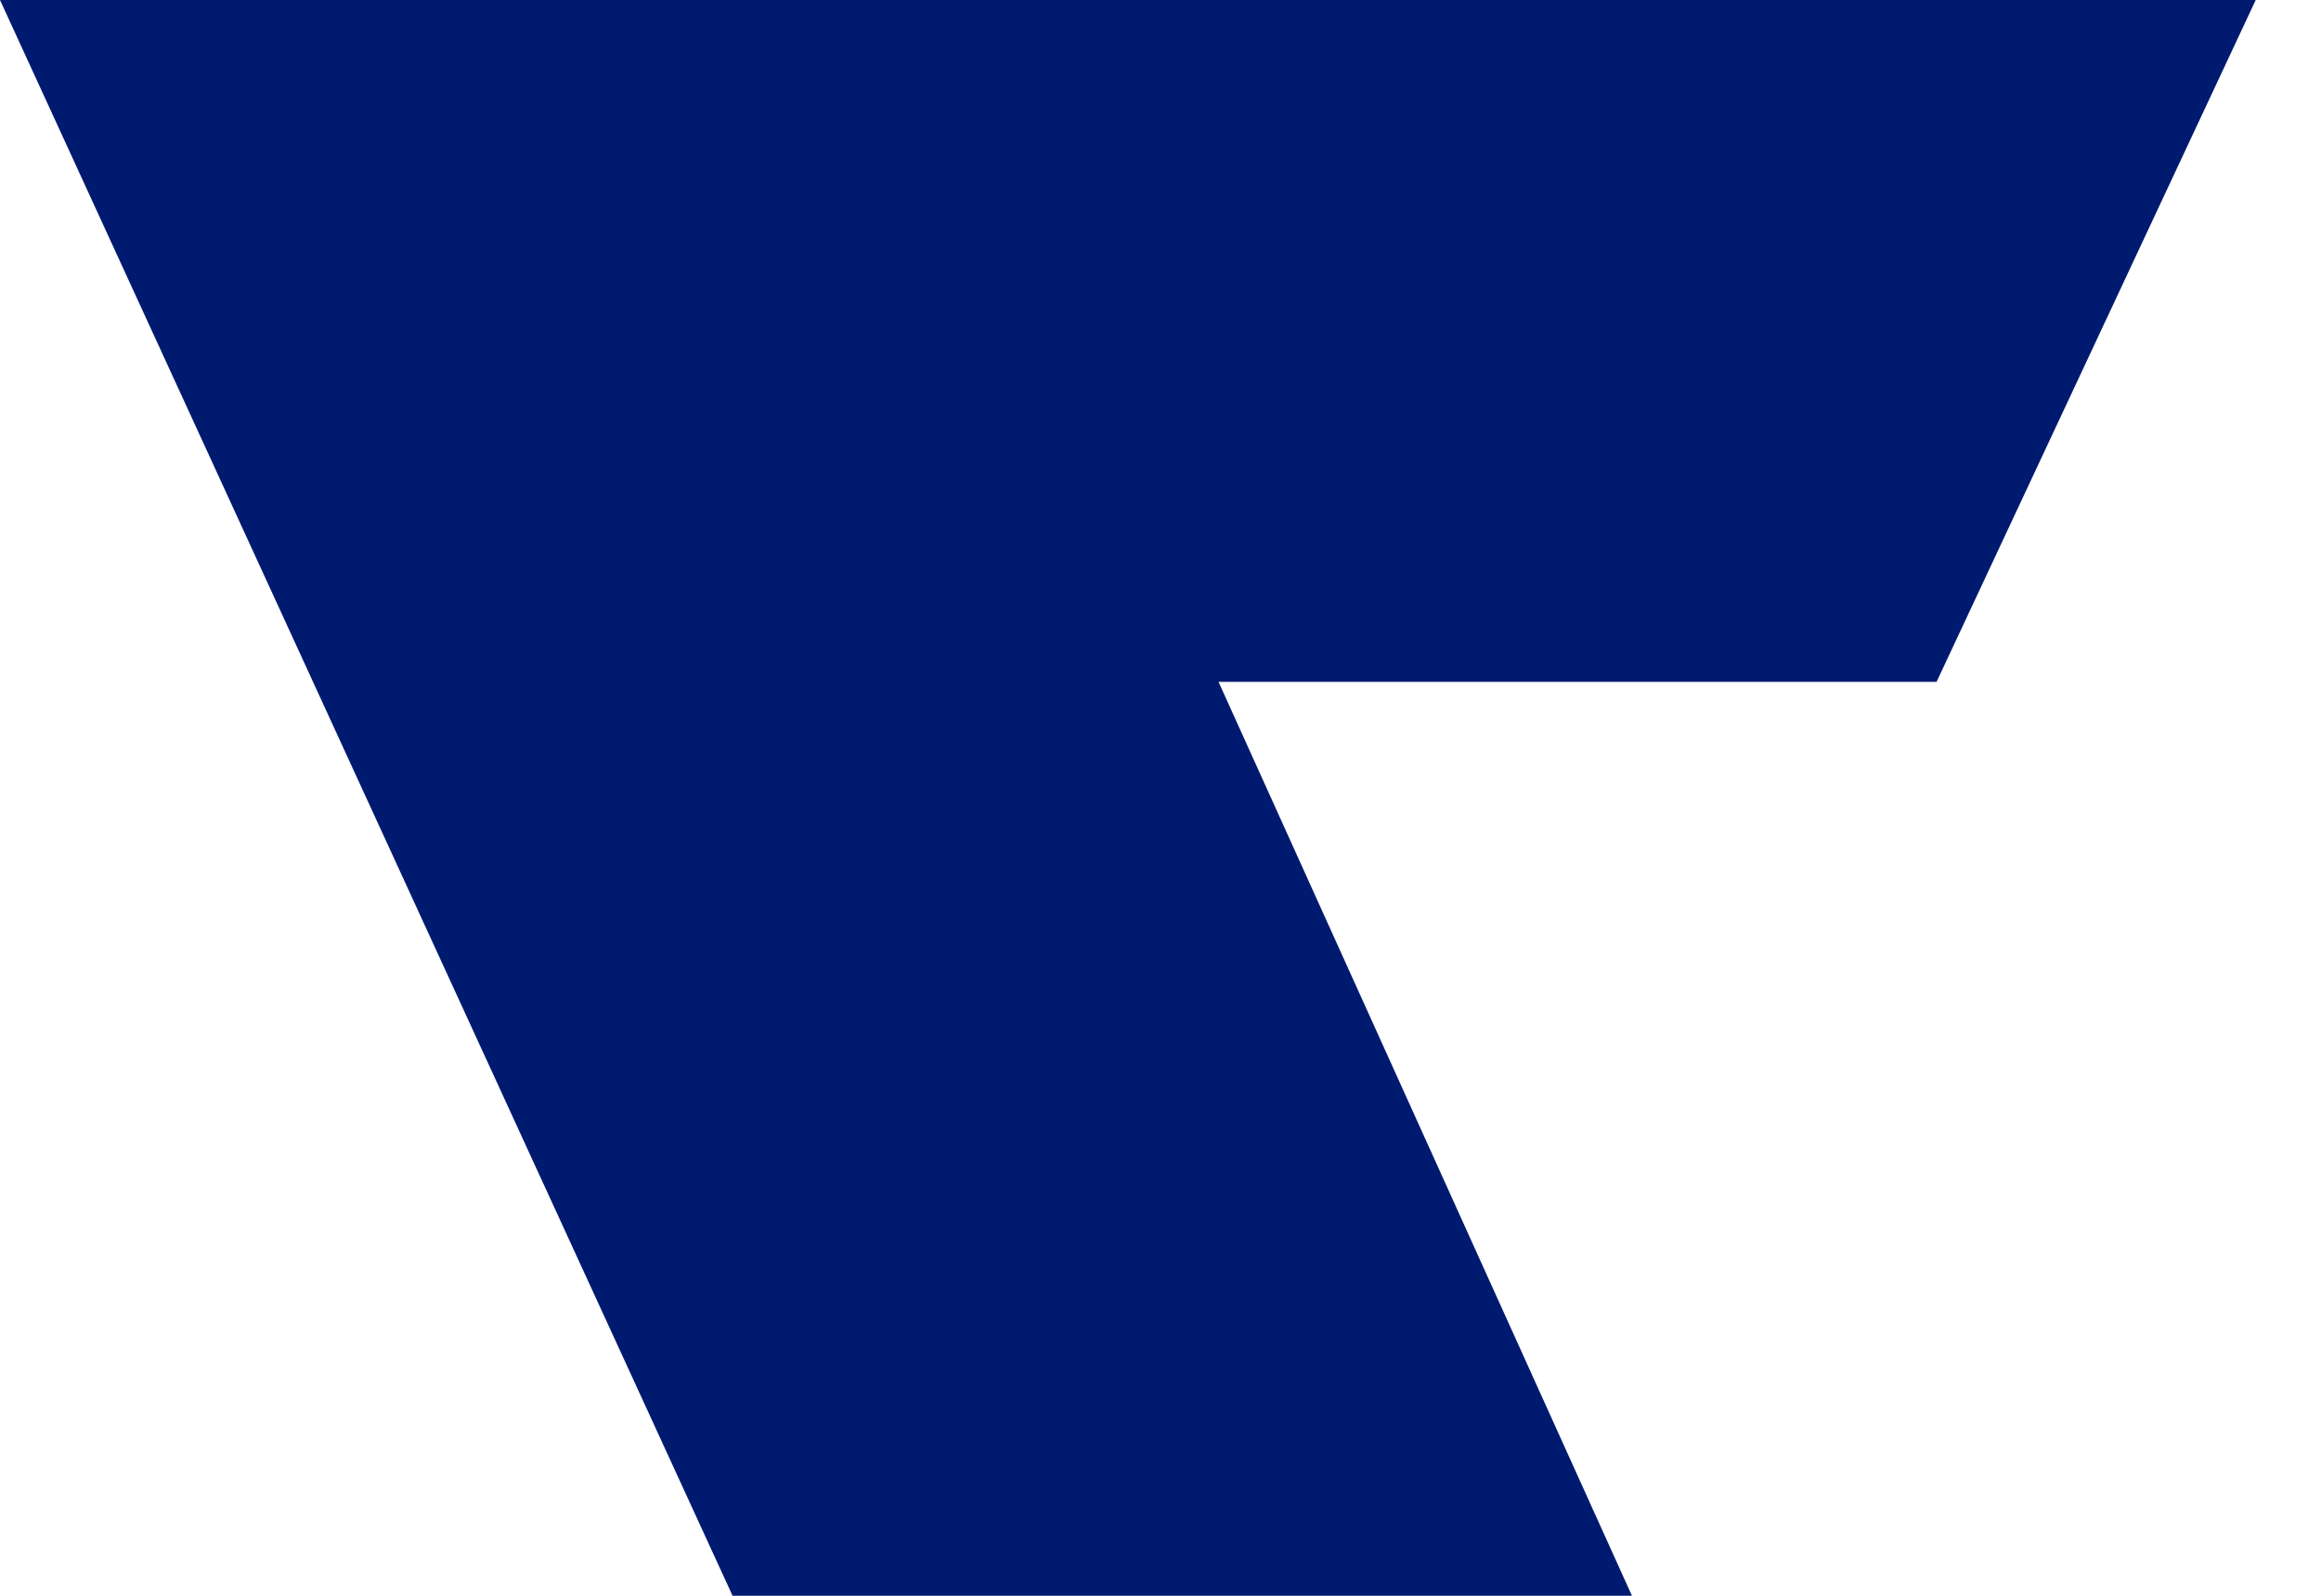 <?xml version="1.0" encoding="UTF-8"?> <svg xmlns="http://www.w3.org/2000/svg" xmlns:xlink="http://www.w3.org/1999/xlink" version="1.1" id="Capa_1" x="0px" y="0px" viewBox="0 0 32 22" style="enable-background:new 0 0 32 22;" xml:space="preserve"> <style type="text/css"> .st0{fill:#001A70;} </style> <path class="st0" d="M26.7,9.4L31.1,0H0l10.1,22h12.4L16.8,9.4H26.7z"></path> </svg> 